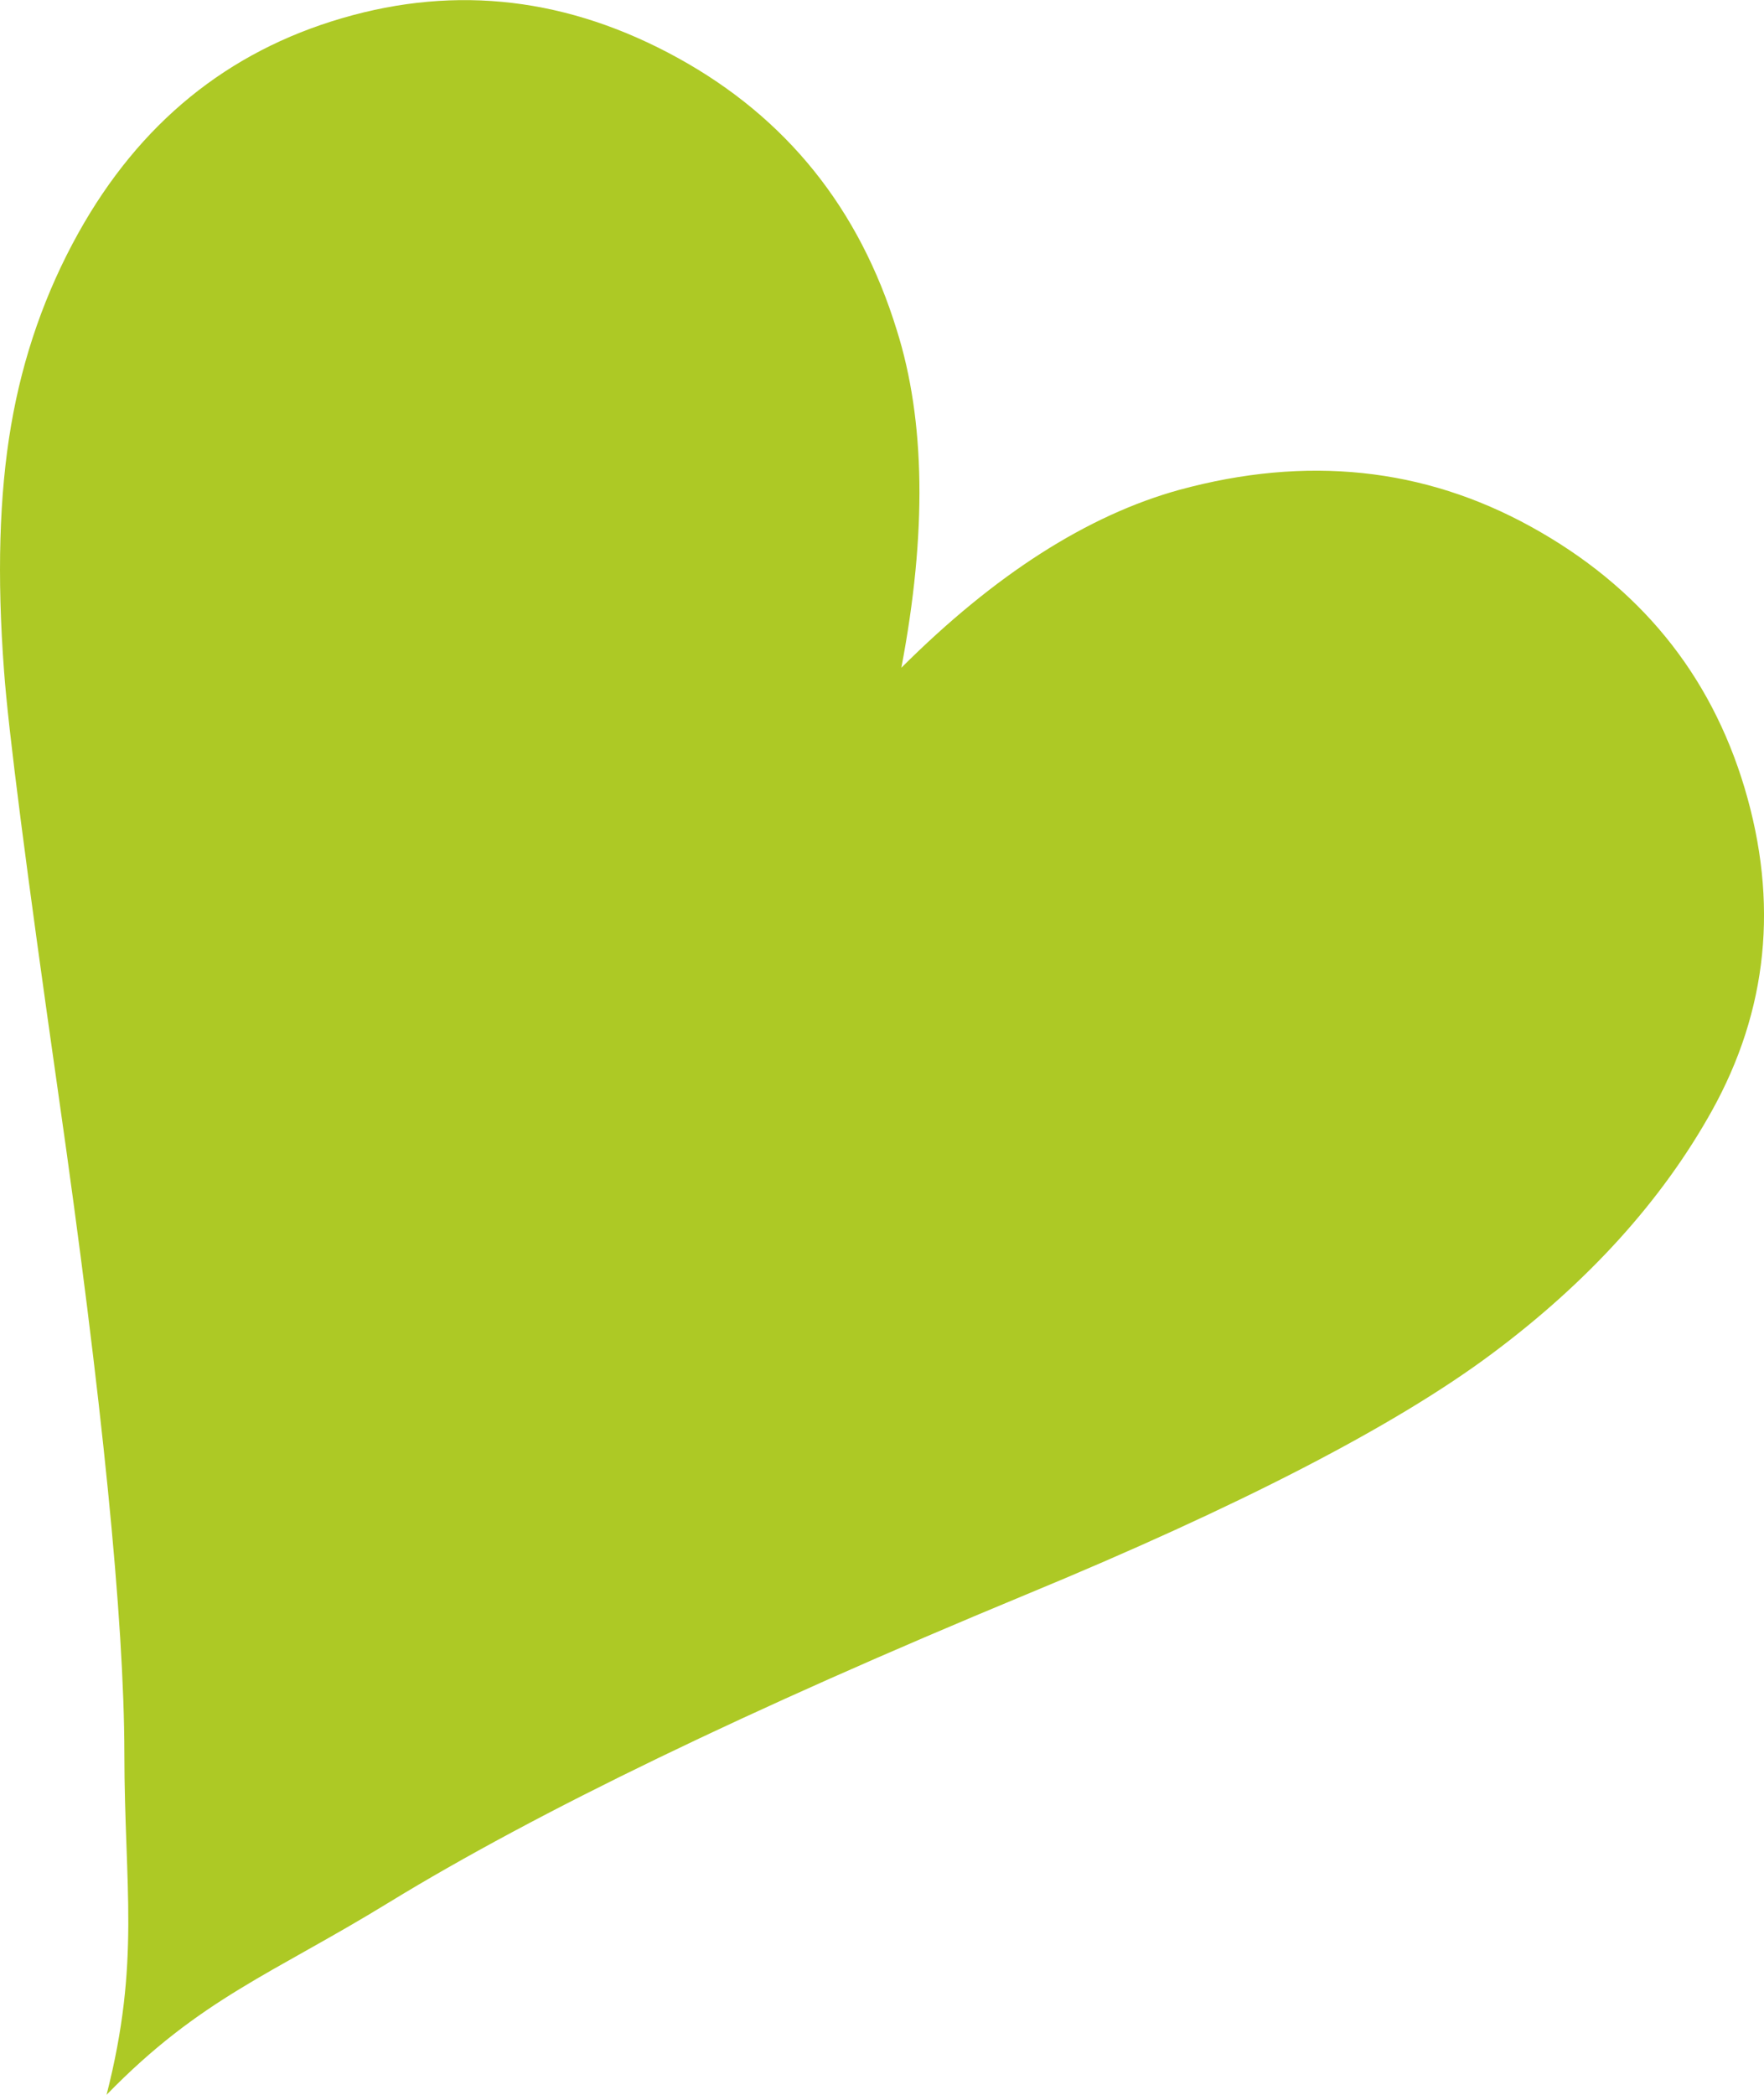 <?xml version="1.0" encoding="utf-8"?>
<!-- Generator: Adobe Illustrator 16.0.0, SVG Export Plug-In . SVG Version: 6.00 Build 0)  -->
<!DOCTYPE svg PUBLIC "-//W3C//DTD SVG 1.1//EN" "http://www.w3.org/Graphics/SVG/1.1/DTD/svg11.dtd">
<svg version="1.1" id="Ebene_1" xmlns="http://www.w3.org/2000/svg" xmlns:xlink="http://www.w3.org/1999/xlink" x="0px" y="0px"
	 width="32px" height="38px" viewBox="0 0 32 38" enable-background="new 0 0 32 38" xml:space="preserve">
<path fill="#ADC925" d="M7.056,34.51c2.679-1.639,6.528-3.5,11.549-5.581c3.885-1.606,6.704-3.063,8.456-4.37
	c1.752-1.306,3.083-2.775,3.992-4.406c1.017-1.829,1.215-3.781,0.595-5.859c-0.622-2.077-1.914-3.658-3.876-4.74
	c-1.946-1.073-4.07-1.296-6.375-0.669c-1.67,0.461-3.352,1.538-5.046,3.228c0.464-2.44,0.436-4.483-0.084-6.128
	c-0.679-2.204-2-3.847-3.963-4.93c-1.983-1.094-4.014-1.335-6.096-0.726C4.125,0.936,2.531,2.236,1.422,4.226
	c-0.599,1.077-1.007,2.24-1.221,3.492c-0.215,1.252-0.257,2.736-0.128,4.448c0.075,1.049,0.404,3.609,0.986,7.68
	c0.795,5.549,1.194,9.536,1.197,11.963C2.258,34.235,2.552,35.577,1.933,38C3.639,36.246,4.944,35.806,7.056,34.51"/>
</svg>
